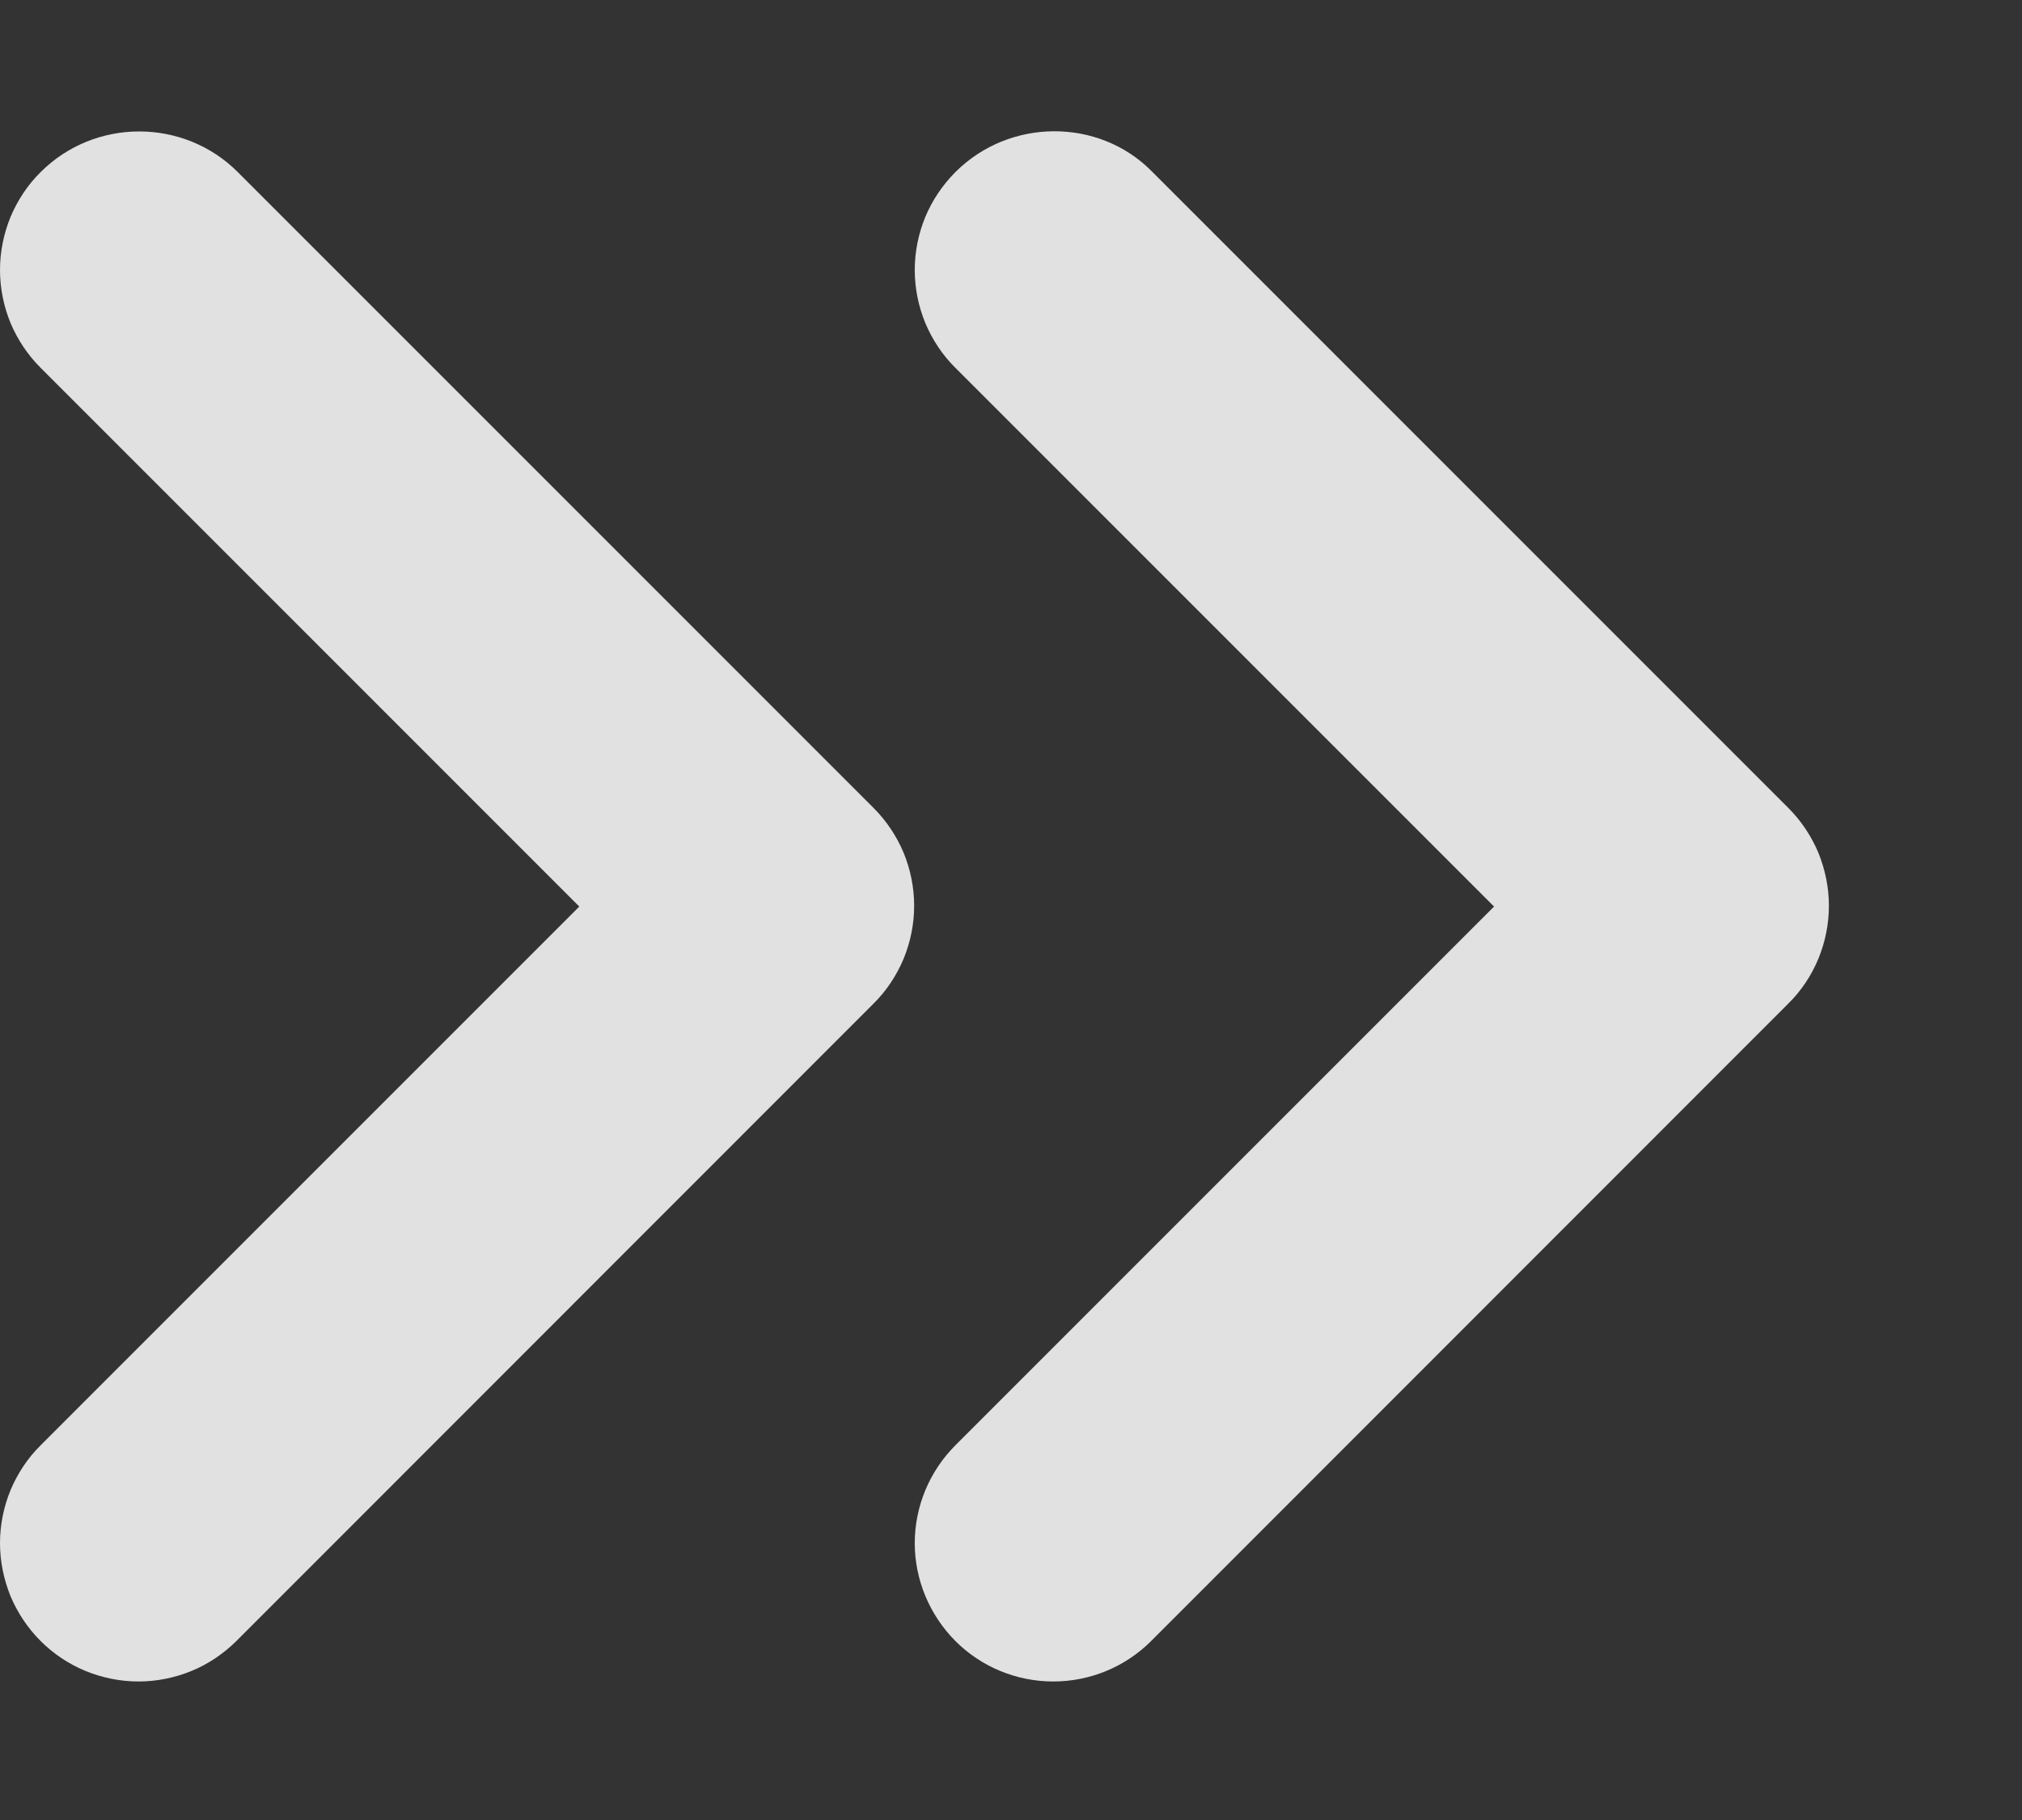 <svg width="10" height="9" viewBox="0 0 10 9" fill="none" xmlns="http://www.w3.org/2000/svg">
<rect x="0" y="0" width="10" height="9" fill="#333333" stroke="none"/>
<path d="M0.201 0.851C0.137 0.914 0.087 0.99 0.052 1.073C0.018 1.156 0 1.245 0 1.335C0 1.425 0.018 1.514 0.052 1.597C0.087 1.68 0.137 1.755 0.201 1.819L2.865 4.483L0.201 7.147C0.137 7.21 0.087 7.286 0.052 7.369C0.018 7.452 0 7.541 0 7.631C0 7.72 0.018 7.809 0.052 7.893C0.087 7.976 0.137 8.051 0.201 8.115C0.264 8.178 0.34 8.229 0.423 8.263C0.506 8.297 0.595 8.315 0.685 8.315C0.775 8.315 0.864 8.297 0.947 8.263C1.03 8.229 1.105 8.178 1.169 8.115L4.32 4.963C4.384 4.9 4.434 4.824 4.469 4.741C4.503 4.658 4.521 4.569 4.521 4.479C4.521 4.389 4.503 4.3 4.469 4.217C4.434 4.134 4.384 4.059 4.32 3.995L1.176 0.851C0.908 0.583 0.469 0.583 0.201 0.851Z" fill="white" fill-opacity="0.85"/>
<path d="M4.725 0.851C4.661 0.915 4.611 0.99 4.576 1.073C4.542 1.156 4.524 1.245 4.524 1.335C4.524 1.425 4.542 1.514 4.576 1.597C4.611 1.68 4.661 1.756 4.725 1.819L7.389 4.483L4.725 7.147C4.597 7.275 4.524 7.449 4.524 7.631C4.524 7.812 4.597 7.986 4.725 8.115C4.853 8.243 5.027 8.315 5.209 8.315C5.391 8.315 5.565 8.243 5.693 8.115L8.844 4.963C8.908 4.9 8.958 4.825 8.993 4.741C9.027 4.658 9.045 4.569 9.045 4.479C9.045 4.39 9.027 4.301 8.993 4.217C8.958 4.134 8.908 4.059 8.844 3.995L5.693 0.844C5.432 0.583 4.993 0.583 4.725 0.851Z" fill="white" fill-opacity="0.85"/>
</svg>
